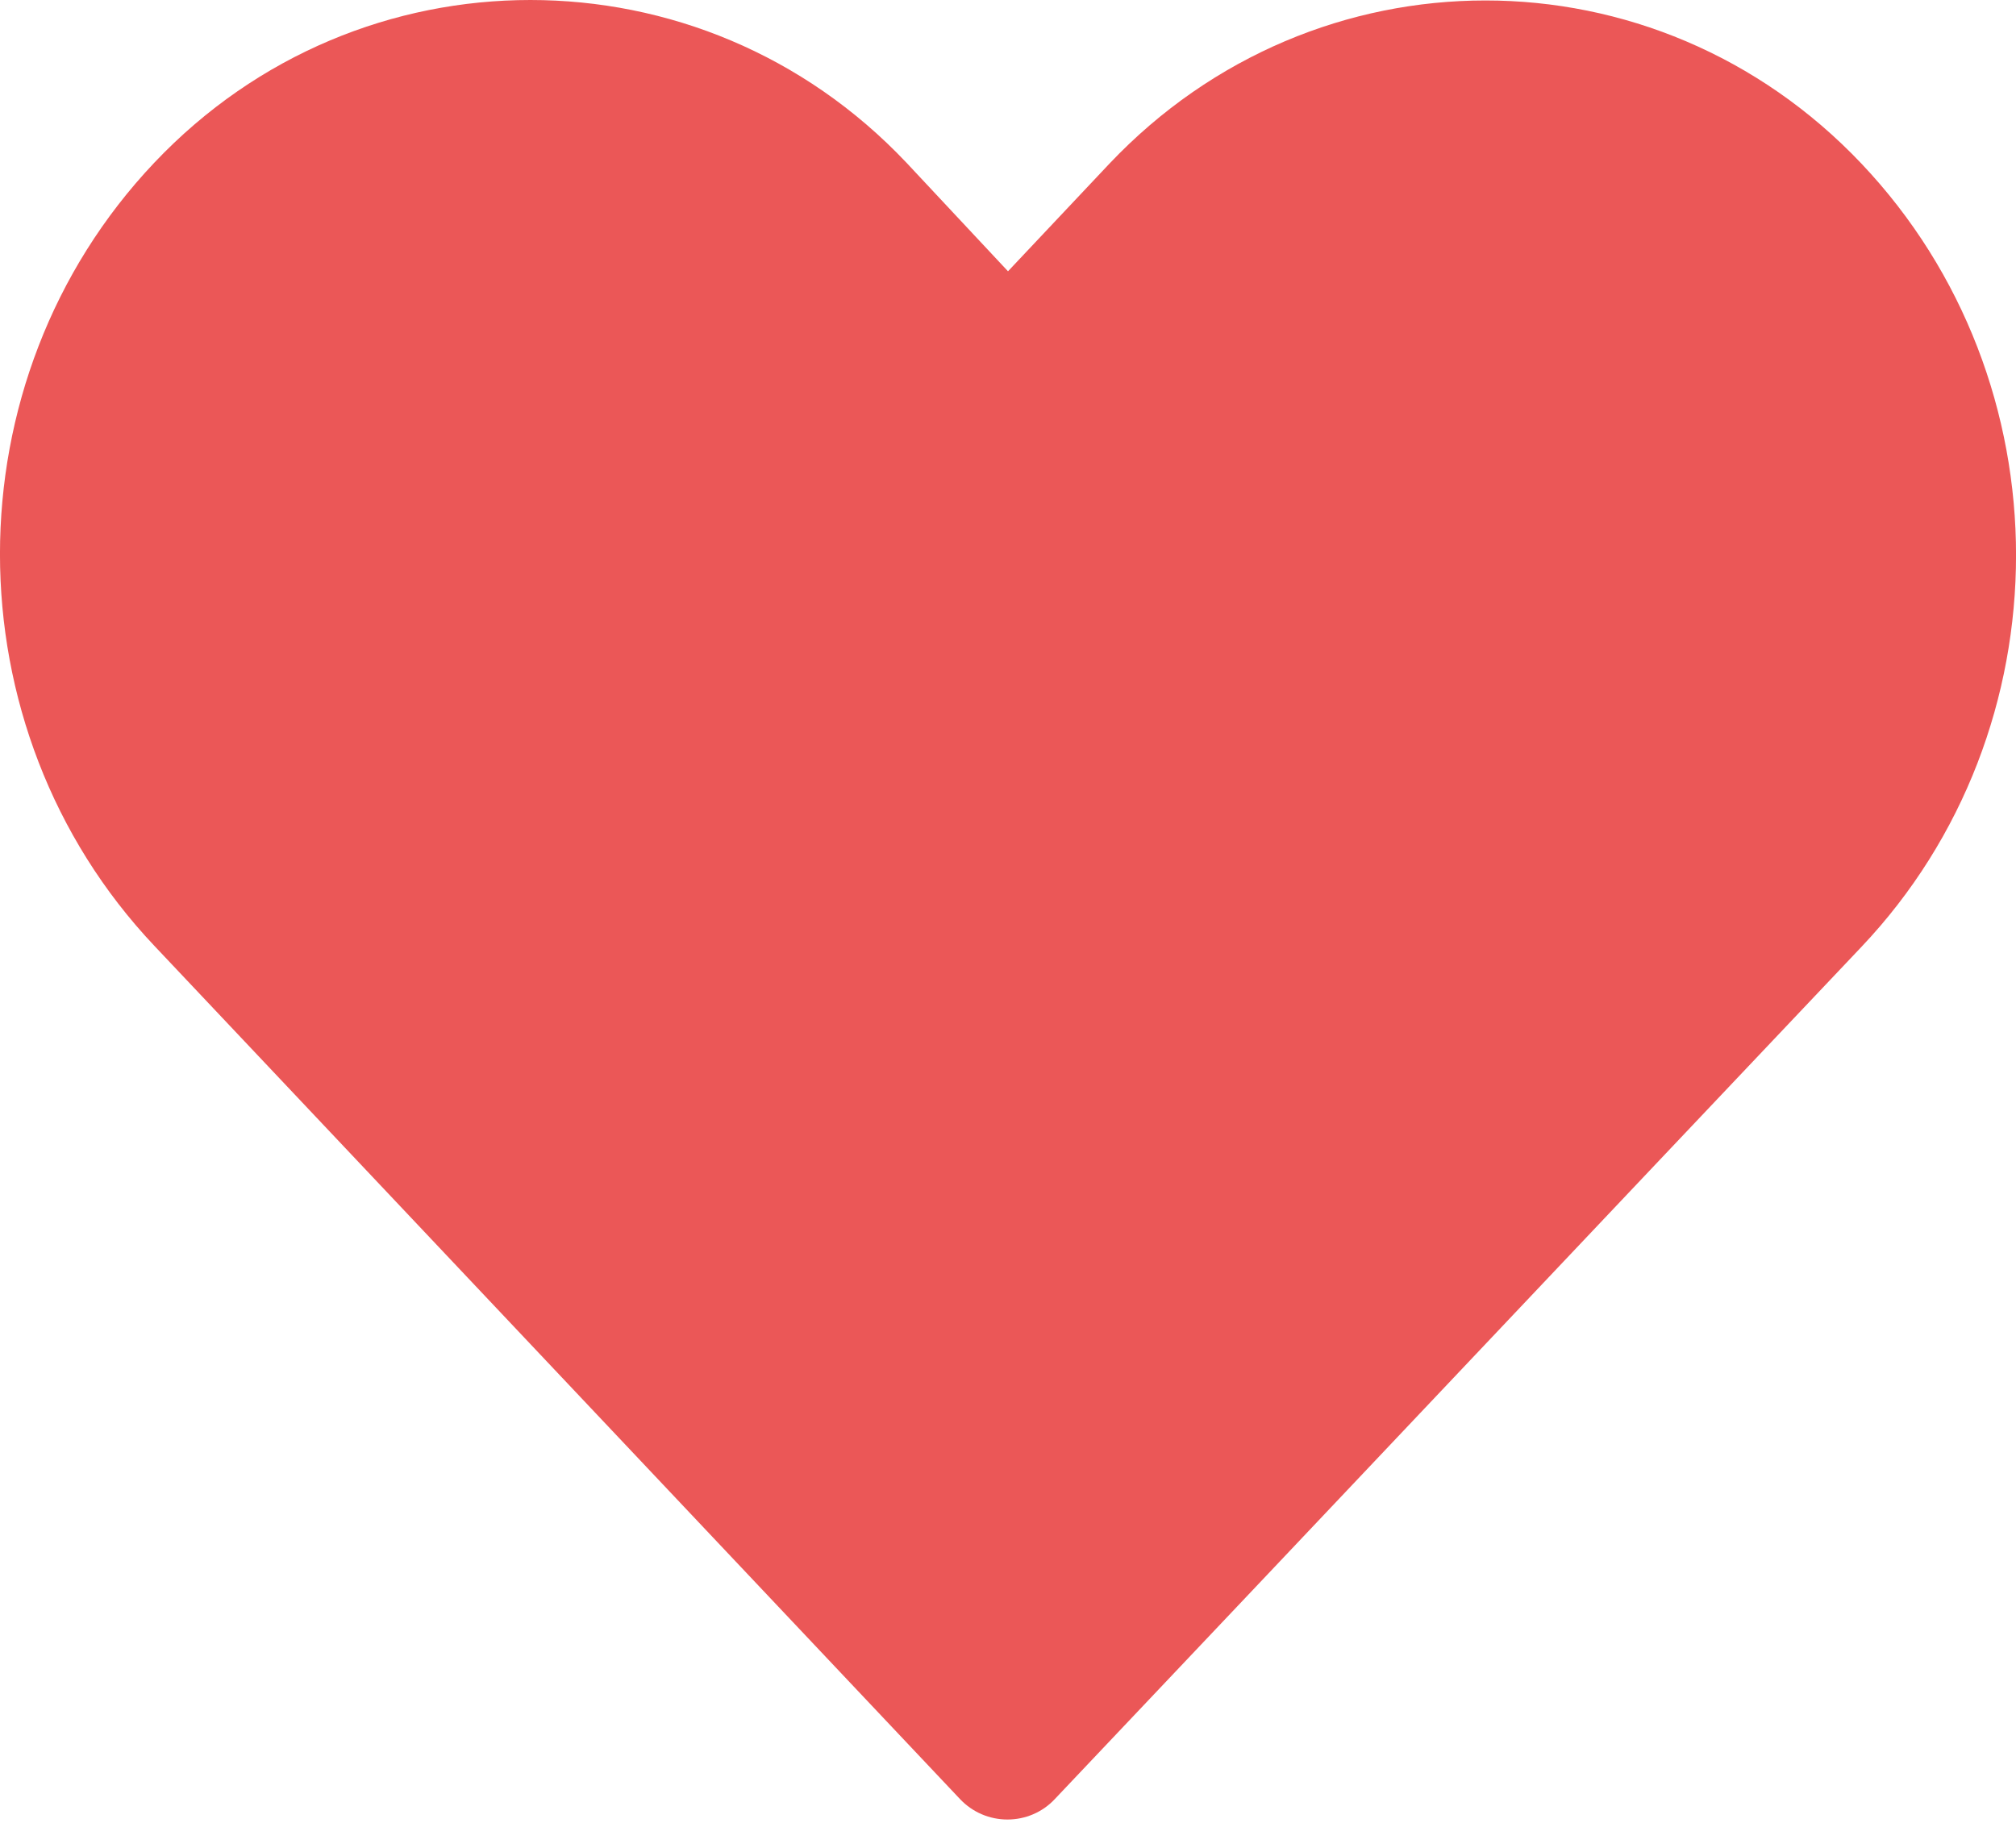 <svg width="12" height="11" viewBox="0 0 12 11" fill="none" xmlns="http://www.w3.org/2000/svg">
<path d="M3.157 0C2.345 0 1.533 0.32 0.919 0.968C-0.307 2.262 -0.306 4.335 0.919 5.631L5.715 10.711C5.789 10.789 5.89 10.832 5.997 10.832C6.103 10.832 6.205 10.789 6.278 10.711C7.879 9.021 9.479 7.327 11.08 5.637C12.307 4.342 12.307 2.269 11.08 0.974C9.853 -0.321 7.831 -0.321 6.604 0.974L6 1.615L5.395 0.968C4.782 0.32 3.969 0 3.157 0Z" fill="#EB5757"/>
</svg>
